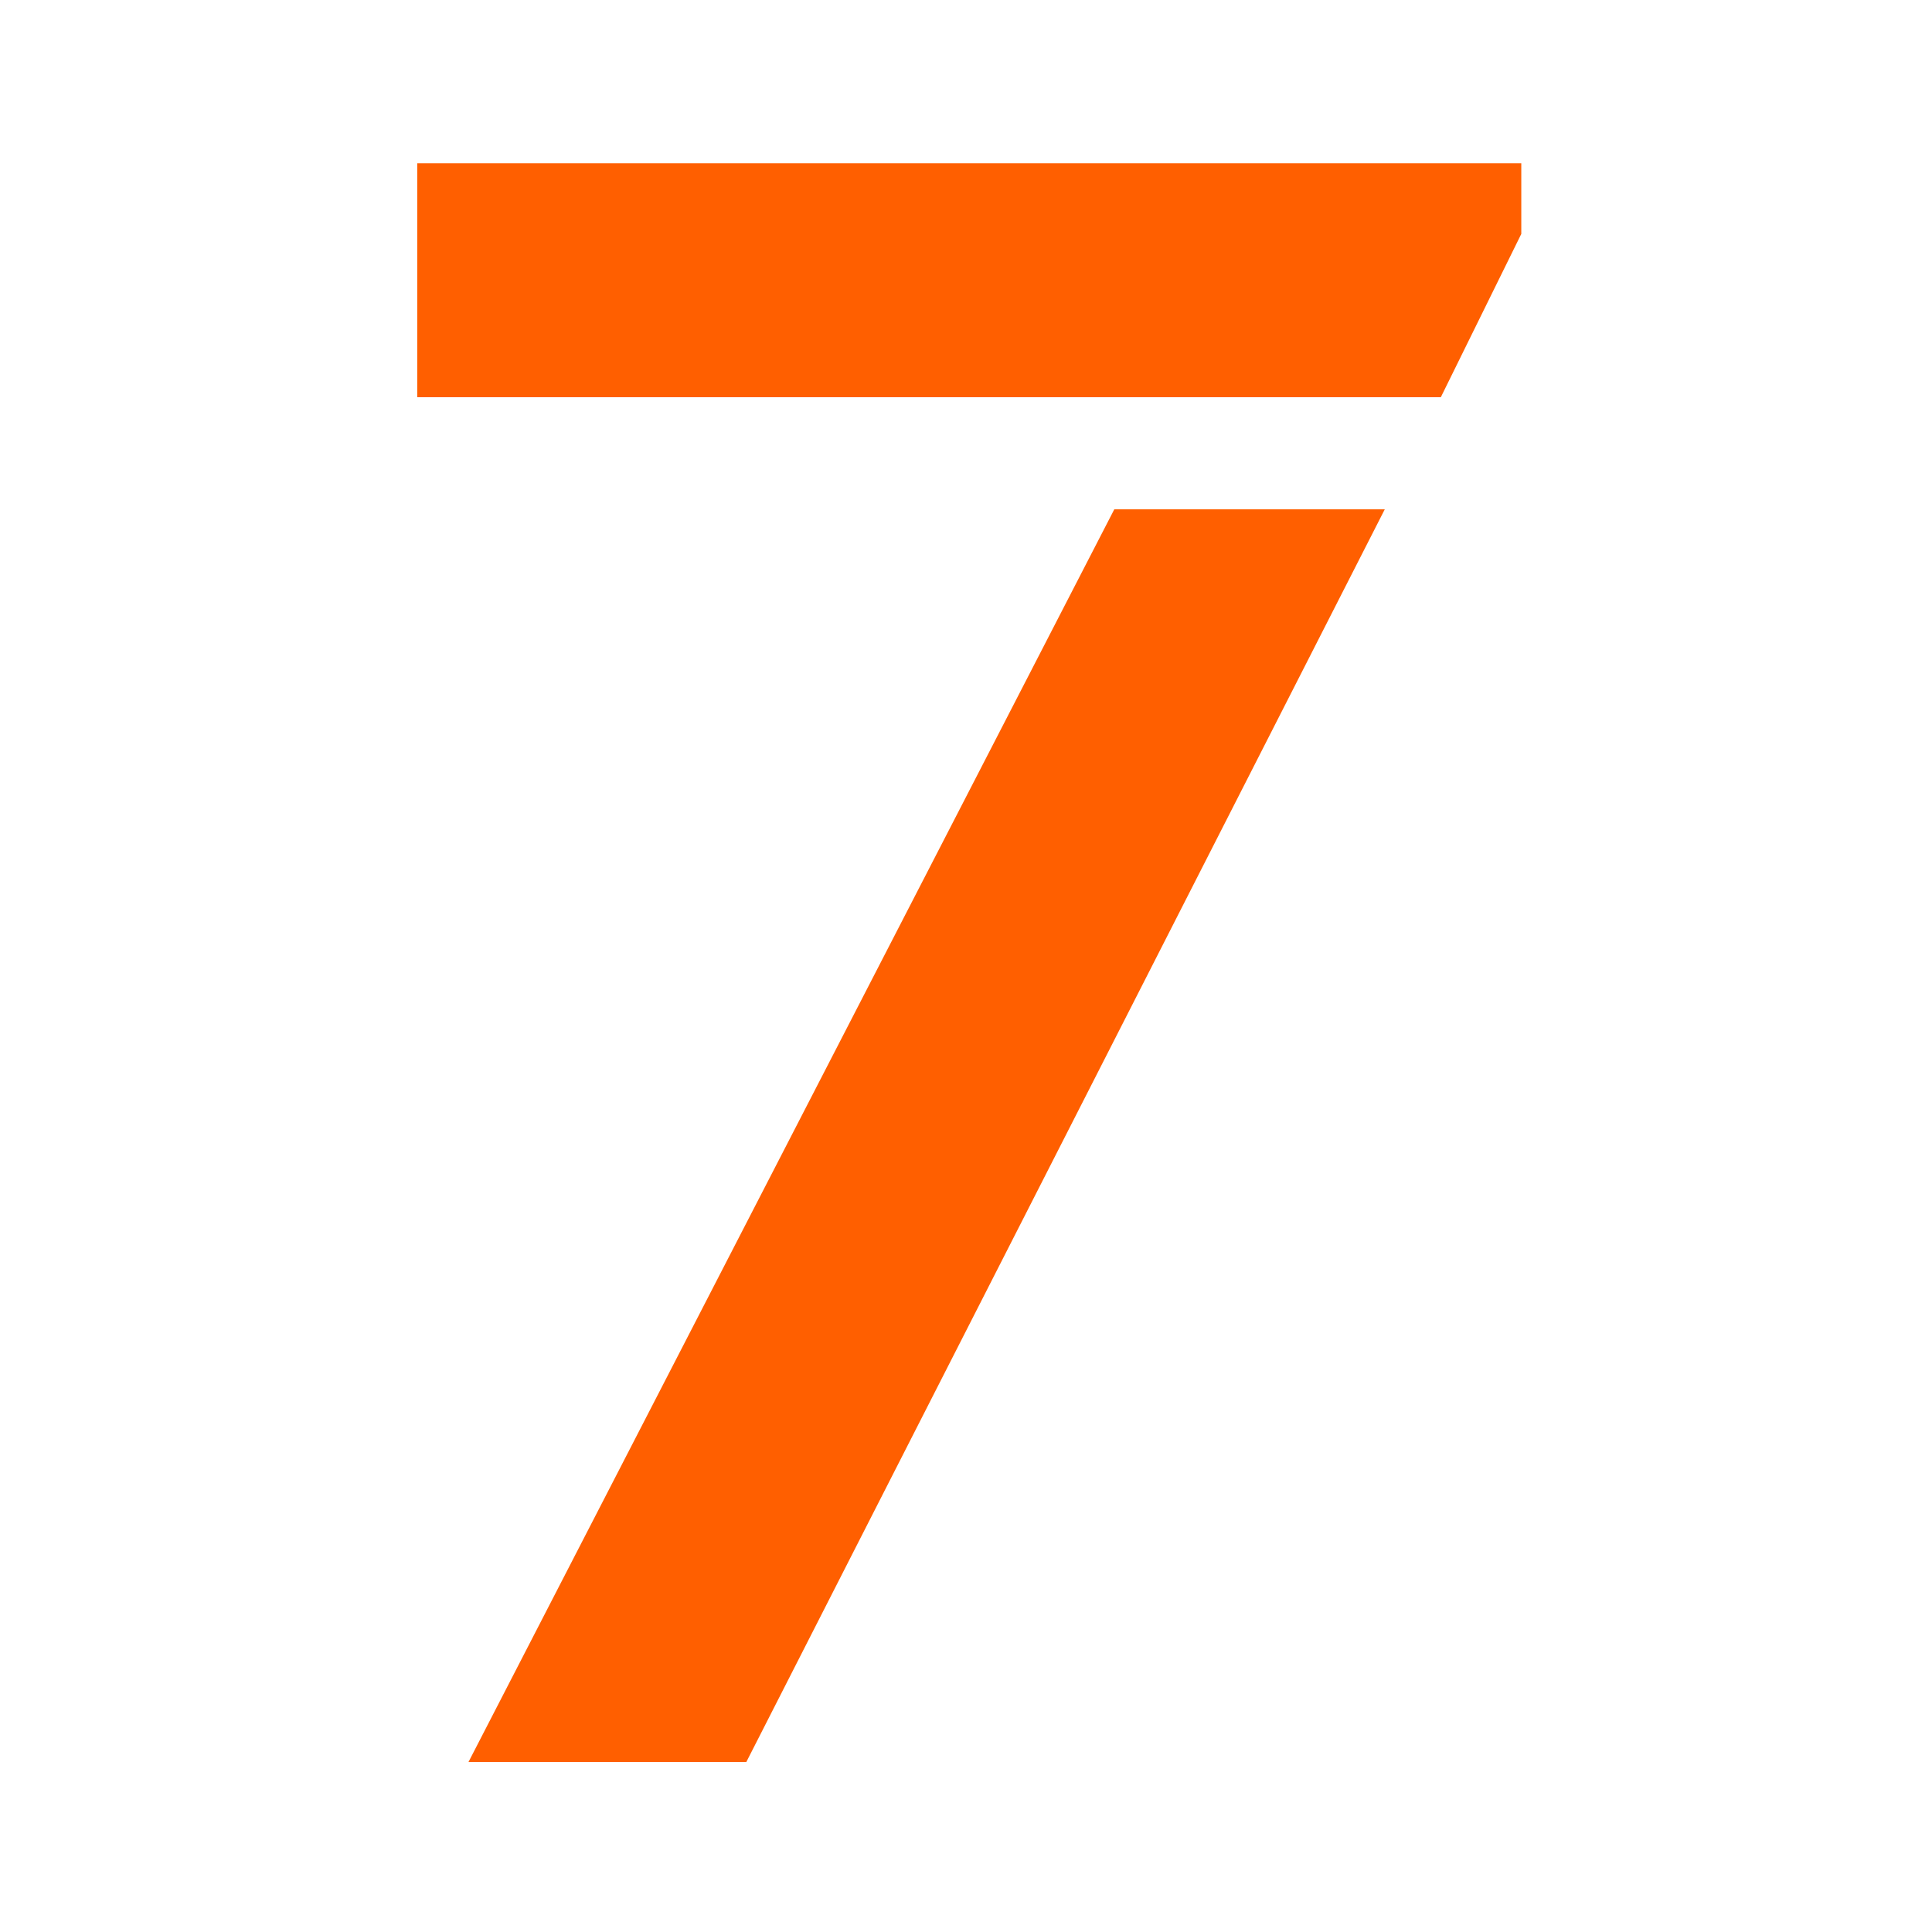 <?xml version="1.0" encoding="UTF-8"?> <svg xmlns="http://www.w3.org/2000/svg" width="213" height="213" viewBox="0 0 213 213" fill="none"> <path d="M167.72 25.79L158.85 43.79H46V18H167.72V25.79ZM82.28 194.26H51.65L122.85 56.15H152.67L82.28 194.26Z" fill="#FF5F00"></path> </svg> 